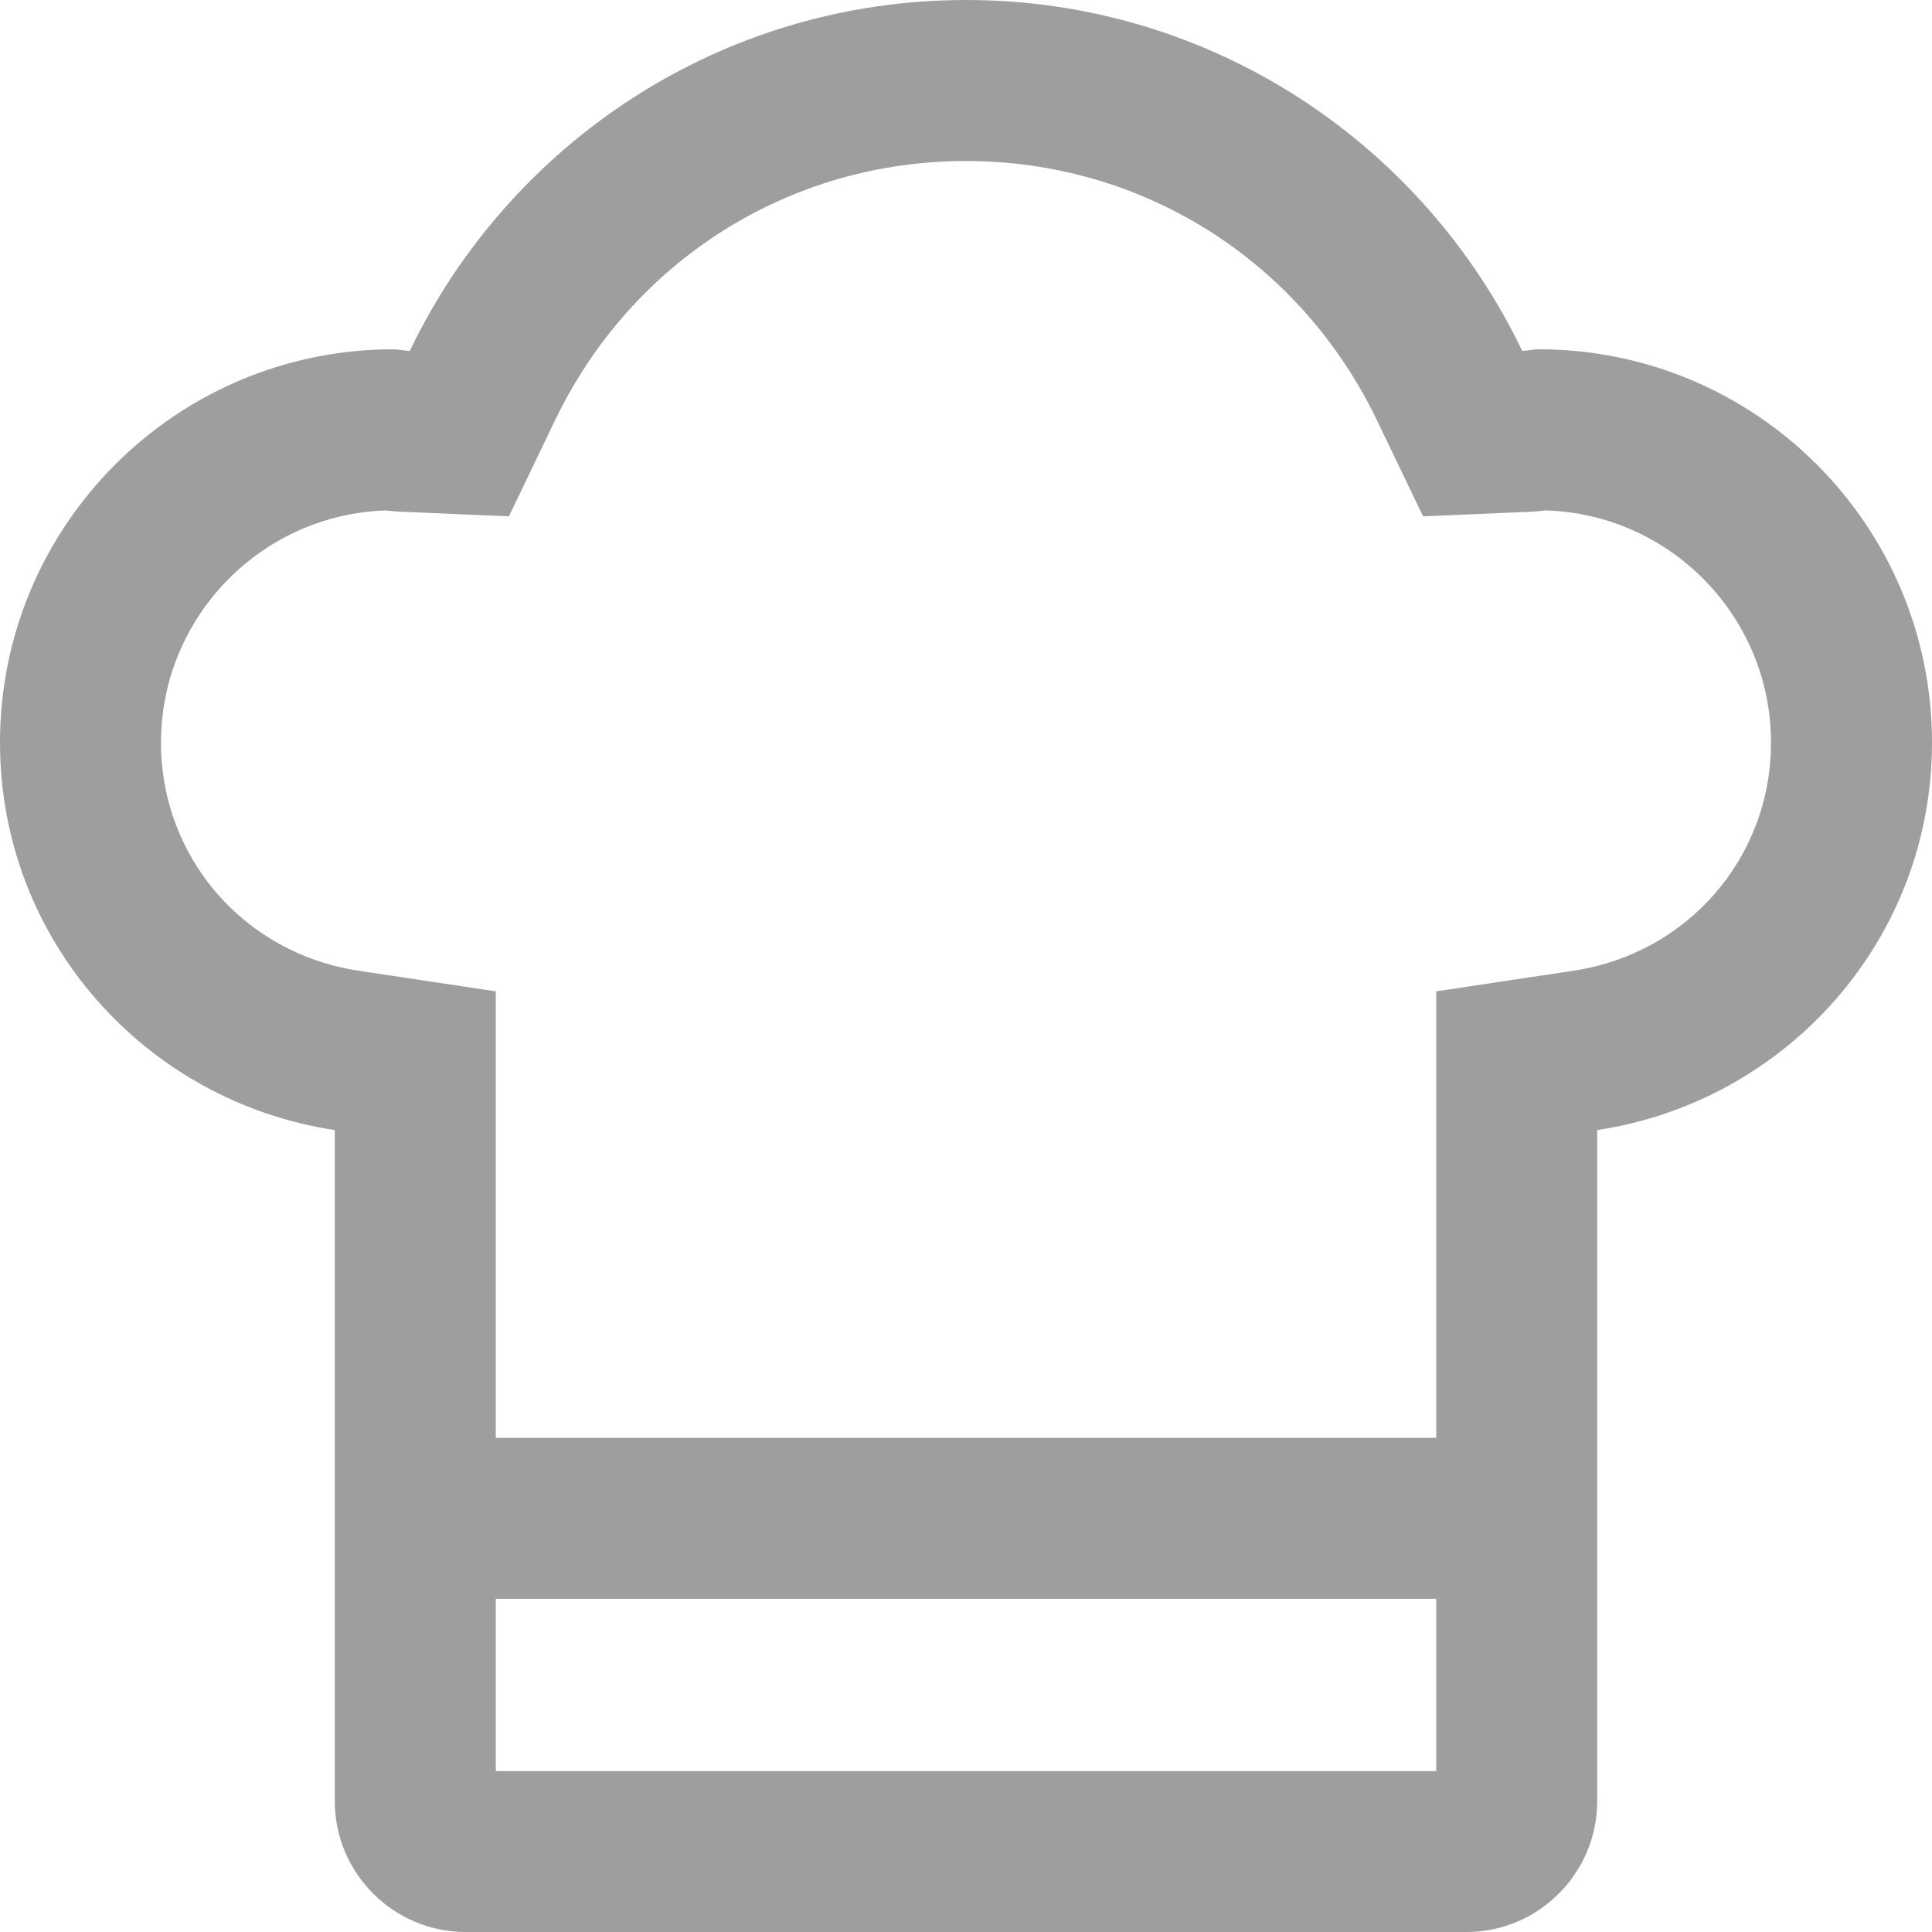 <?xml version="1.0" encoding="UTF-8" standalone="no"?>
<svg width="16px" height="16px" viewBox="0 0 24 24" version="1.1" xmlns="http://www.w3.org/2000/svg" xmlns:xlink="http://www.w3.org/1999/xlink"><g stroke="none" stroke-width="1" fill="none" fill-rule="evenodd"><g fill="#9e9e9e"><path d="M19.544,12.059 L17.841,12.315 L17.841,14.038 L17.841,17.861 L6.159,17.861 L6.159,14.038 L6.159,12.315 L4.456,12.059 C3.033,11.845 2,10.654 2,9.225 C2,7.663 3.247,6.388 4.797,6.341 C4.865,6.349 4.935,6.356 5.005,6.358 L6.322,6.414 L6.893,5.225 C7.848,3.236 9.805,2 12,2 C14.195,2 16.152,3.236 17.107,5.225 L17.678,6.414 L18.995,6.358 C19.064,6.356 19.132,6.349 19.202,6.341 C20.753,6.387 22,7.663 22,9.225 C22,10.654 20.967,11.845 19.544,12.059 L19.544,12.059 Z M6.159,22.001 L17.841,22.001 L17.841,19.861 L6.159,19.861 L6.159,22.001 Z M19.114,4.339 C19.045,4.339 18.98,4.357 18.91,4.36 C17.674,1.784 15.049,-0 12,-0 C8.951,-0 6.326,1.784 5.09,4.36 C5.021,4.357 4.955,4.339 4.886,4.339 C2.188,4.339 0,6.527 0,9.225 C0,11.674 1.808,13.684 4.159,14.038 L4.159,22.376 C4.159,23.27 4.89,24 5.783,24 L18.217,24 C19.11,24 19.841,23.27 19.841,22.376 L19.841,14.038 C22.191,13.684 24,11.674 24,9.225 C24,6.527 21.813,4.339 19.114,4.339 L19.114,4.339 Z" id="Fill-1"></path></g></g></svg>

